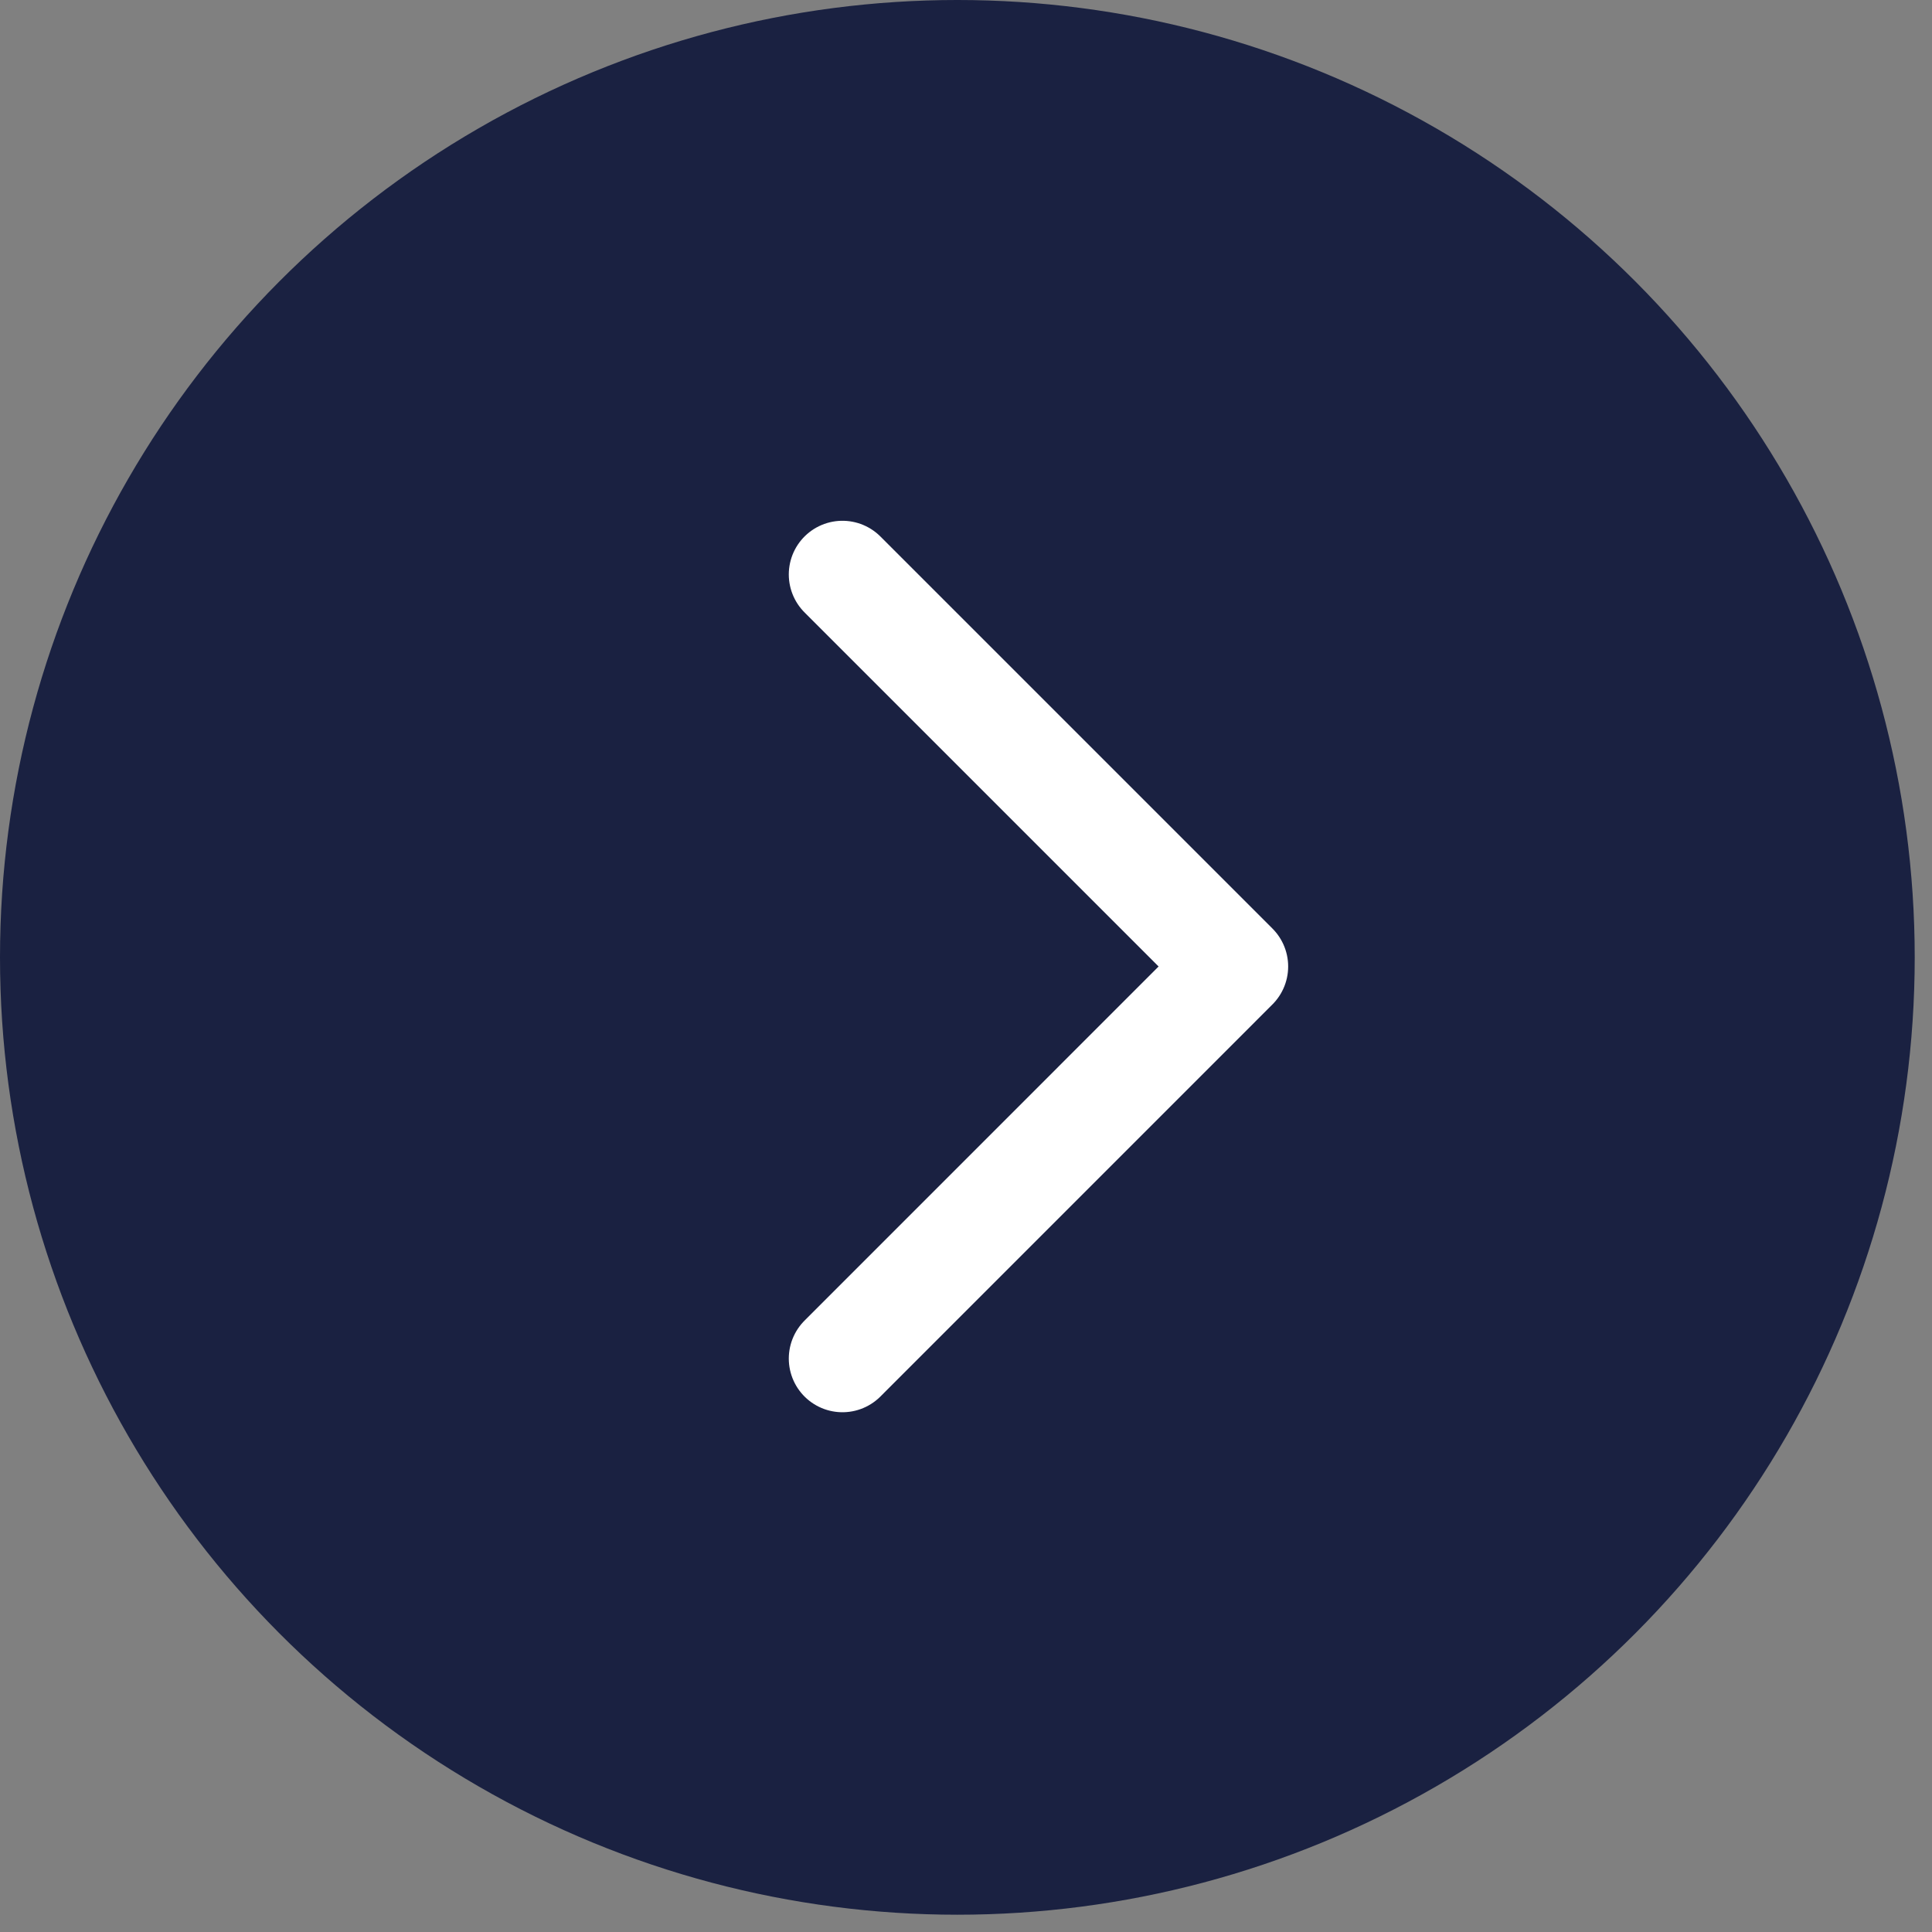<svg width="36" height="36" viewBox="0 0 36 36" fill="none" xmlns="http://www.w3.org/2000/svg">
<rect x="0" y="0" width="36" height="36" fill="#808080" stroke="none"/>
<circle cx="17.839" cy="17.839" r="17.839" fill="#1A2141"/>
<path d="M15.698 10.704L23.003 18.009L15.698 25.315" stroke="white" stroke-width="2" stroke-linecap="round" stroke-linejoin="round"/>
</svg>
